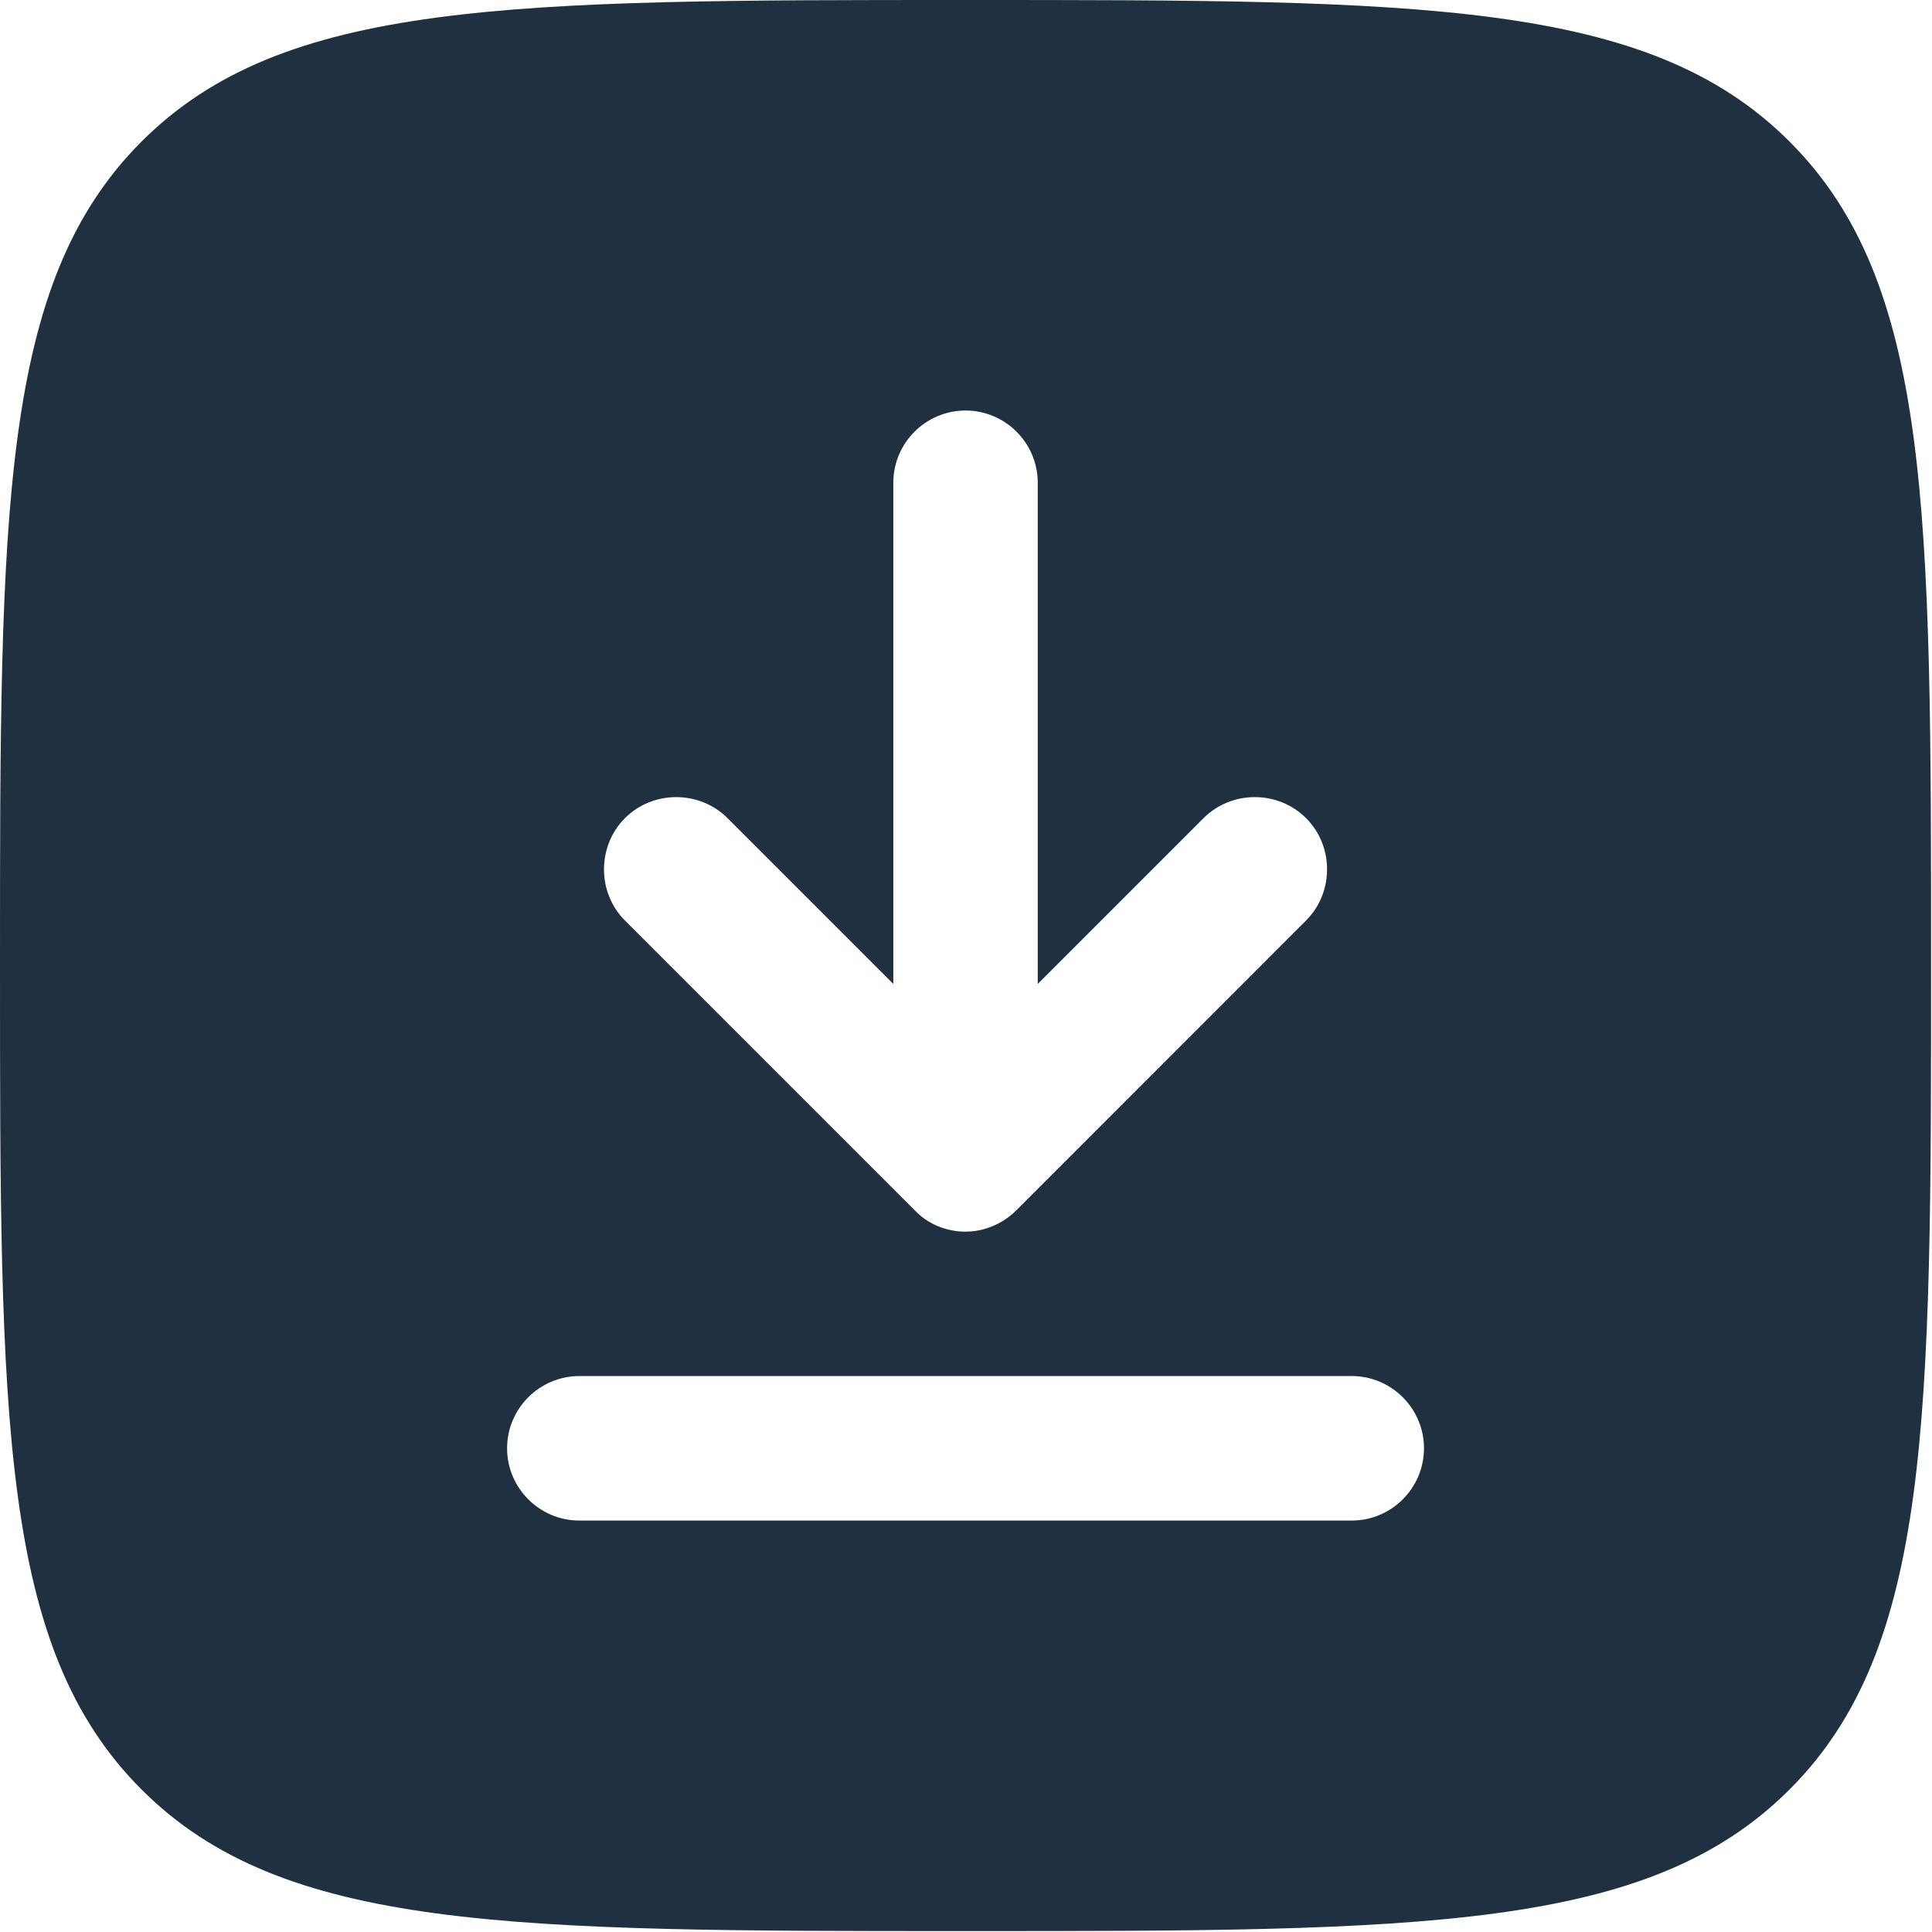 <?xml version="1.0" encoding="UTF-8"?> <svg xmlns="http://www.w3.org/2000/svg" viewBox="0 0 24.99 24.99" data-guides="{&quot;vertical&quot;:[],&quot;horizontal&quot;:[]}"><path fill="#1f3040" stroke="none" fill-opacity="1" stroke-width="1" stroke-opacity="1" clip-rule="evenodd" fill-rule="evenodd" text-rendering="geometricprecision" class="fil0" id="tSvg9414da126e" title="Path 1" d="M0 12.489C0 6.607 0 3.661 1.831 1.831C3.661 0 6.597 0 12.489 0C18.371 0 21.317 0 23.147 1.831C24.978 3.661 24.978 6.597 24.978 12.489C24.978 18.371 24.978 21.317 23.147 23.147C21.317 24.978 18.381 24.978 12.489 24.978C6.607 24.978 3.661 24.978 1.831 23.147C0 21.317 0 18.381 0 12.489ZM12.489 5.31C13.004 5.31 13.423 5.73 13.423 6.244C13.423 8.405 13.423 10.566 13.423 12.727C14.138 12.012 14.853 11.297 15.568 10.582C15.931 10.22 16.531 10.22 16.893 10.582C17.256 10.944 17.256 11.545 16.893 11.907C15.645 13.156 14.396 14.405 13.147 15.654C12.975 15.826 12.737 15.931 12.489 15.931C12.241 15.931 12.003 15.835 11.831 15.654C10.582 14.405 9.333 13.156 8.084 11.907C7.722 11.545 7.722 10.944 8.084 10.582C8.447 10.22 9.047 10.22 9.41 10.582C10.125 11.297 10.84 12.012 11.555 12.727C11.555 10.566 11.555 8.405 11.555 6.244C11.555 5.73 11.974 5.31 12.489 5.31ZM7.493 17.799C6.979 17.799 6.559 18.219 6.559 18.733C6.559 19.248 6.979 19.668 7.493 19.668C10.824 19.668 14.154 19.668 17.485 19.668C17.999 19.668 18.419 19.248 18.419 18.733C18.419 18.219 17.999 17.799 17.485 17.799C14.154 17.799 10.824 17.799 7.493 17.799Z"></path><defs></defs></svg> 